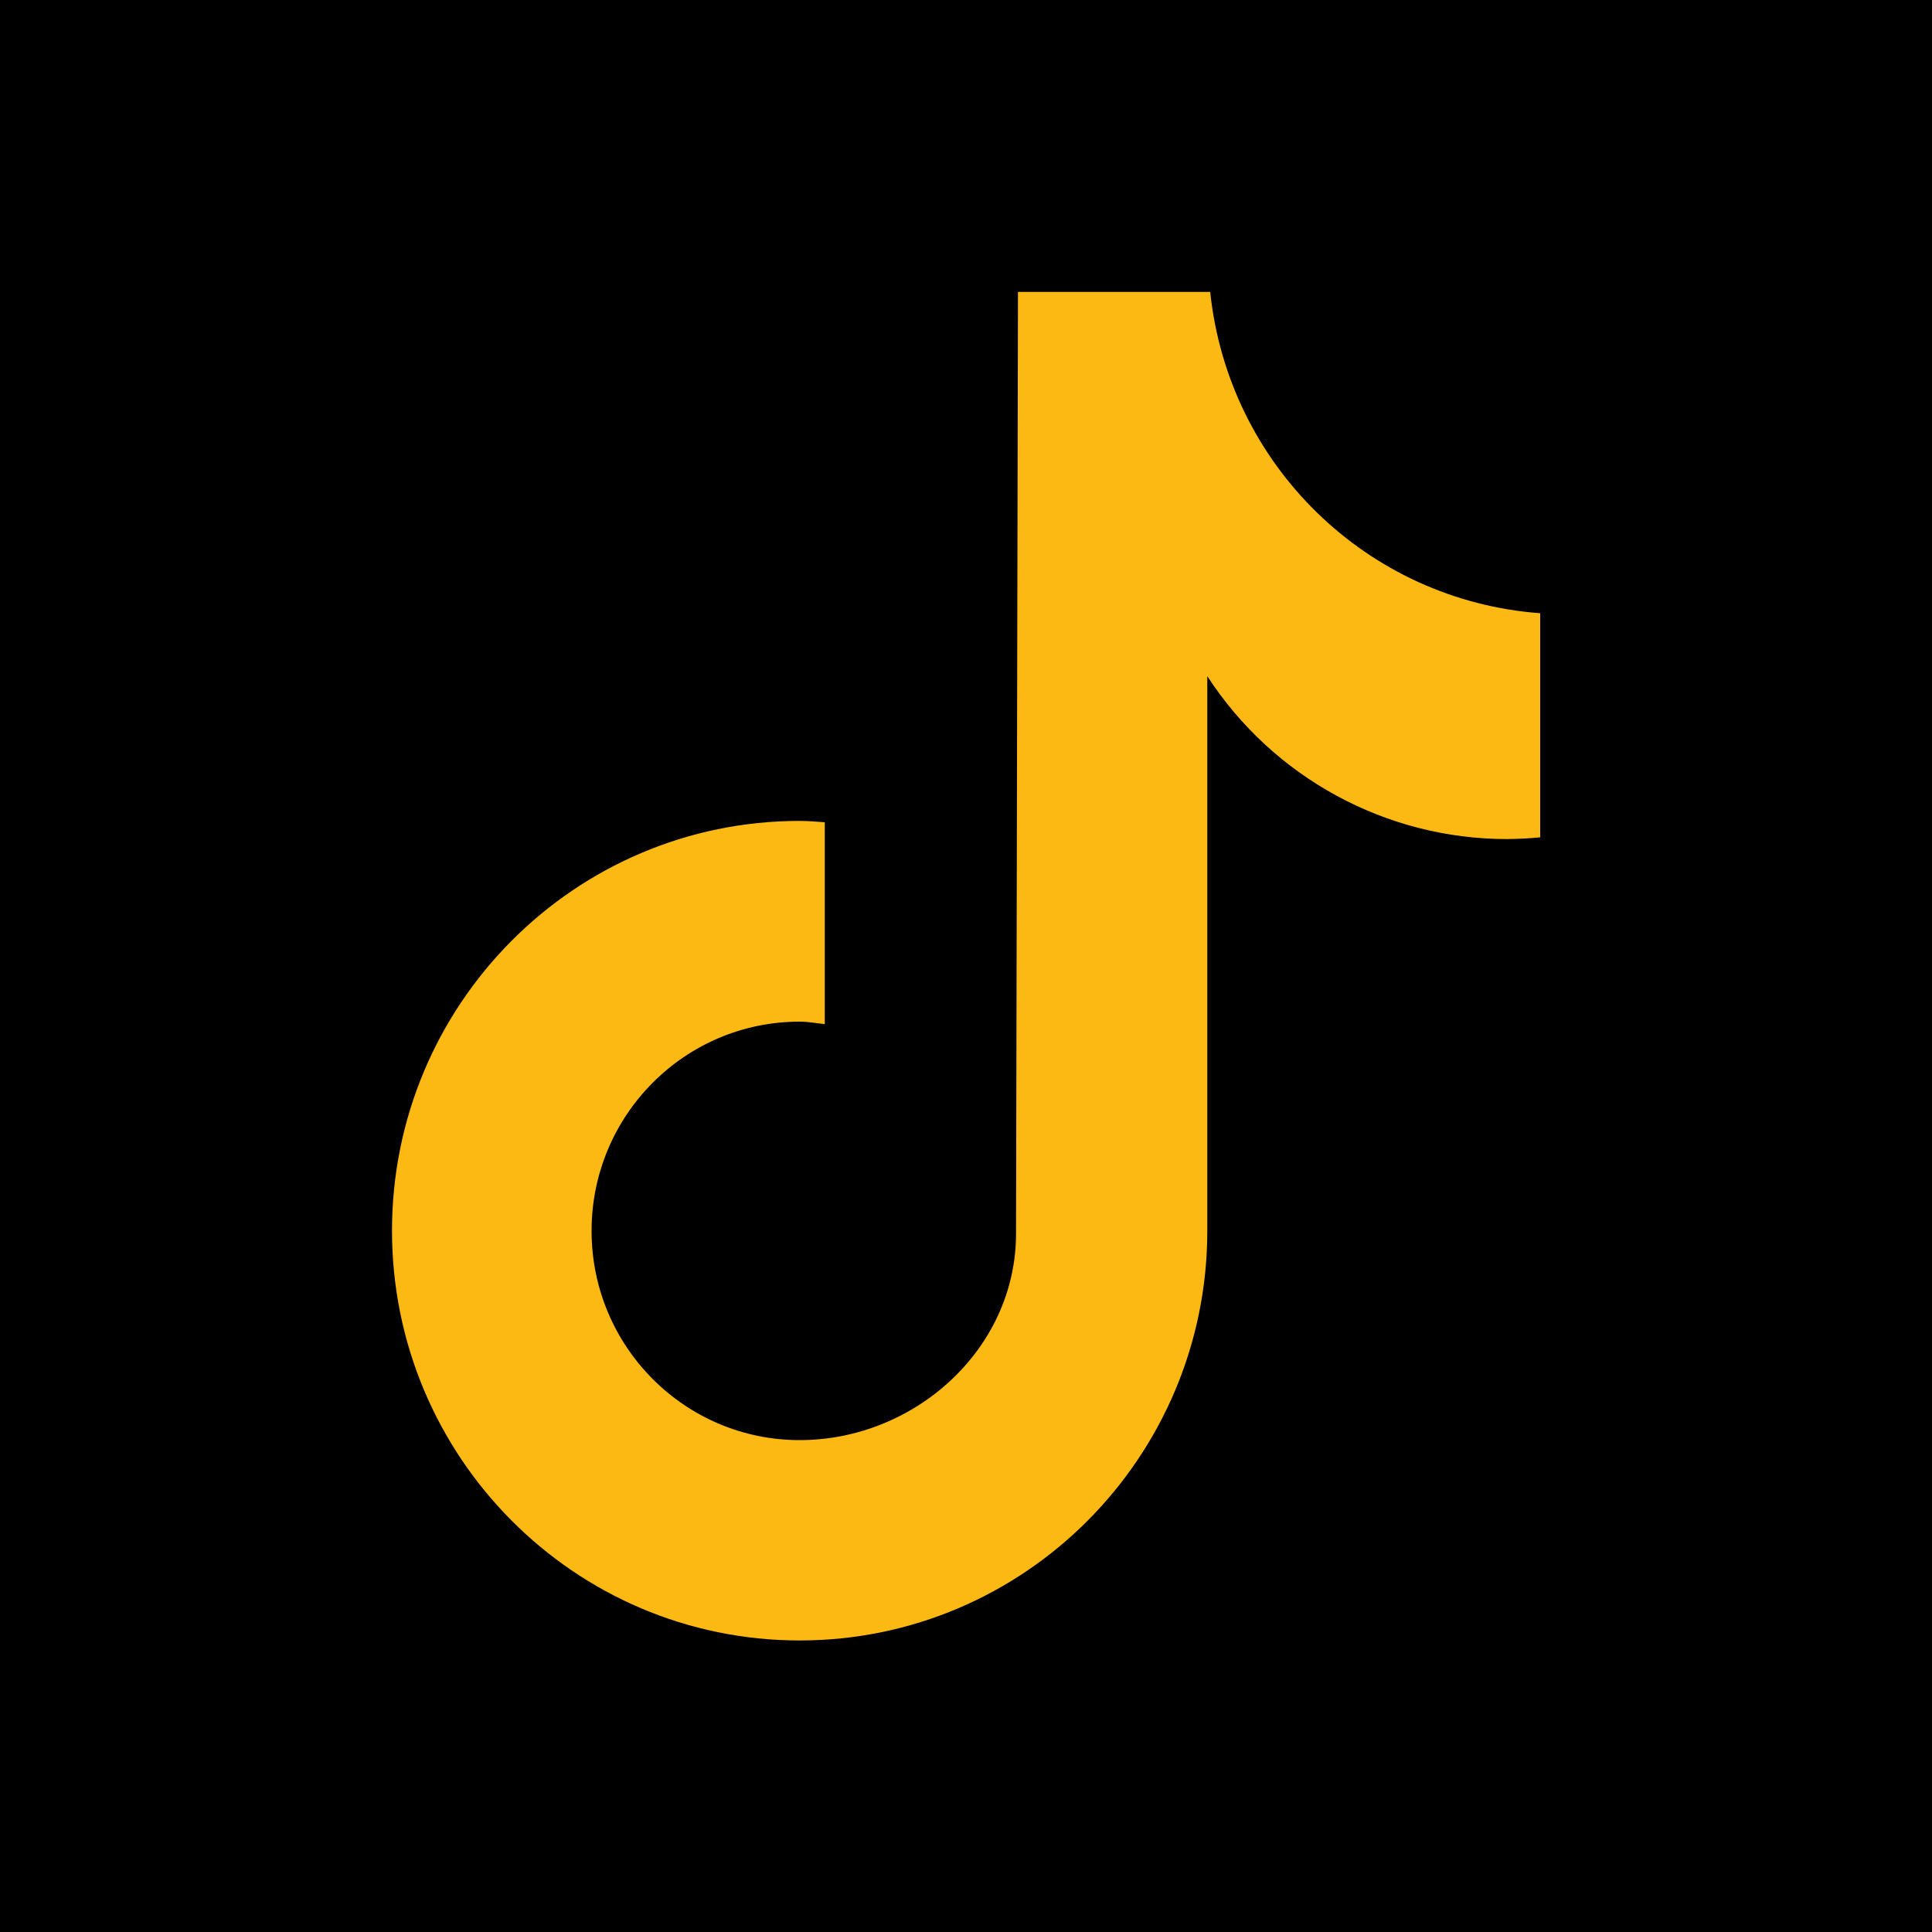 <?xml version="1.0" encoding="UTF-8"?>
<svg id="Layer_1" data-name="Layer 1" xmlns="http://www.w3.org/2000/svg" viewBox="0 0 100 100">
  <defs>
    <style>
      .cls-1 {
        fill: #fdb913;
      }
    </style>
  </defs>
  <rect x="0" width="100" height="100"/>
  <path class="cls-1" d="M79.71,43.34c-.57.06-1.14.08-1.71.09-6.25,0-12.09-3.17-15.51-8.43v28.7c0,11.71-9.45,21.21-21.1,21.21s-21.1-9.5-21.1-21.21,9.45-21.21,21.1-21.21h0c.44,0,.87.04,1.3.07v10.45c-.43-.05-.86-.13-1.3-.13-5.95,0-10.77,4.85-10.77,10.83s4.82,10.83,10.77,10.83,11.2-4.71,11.2-10.69l.1-48.74h9.95c.94,8.97,8.13,15.97,17.08,16.63v11.62"/>
</svg>